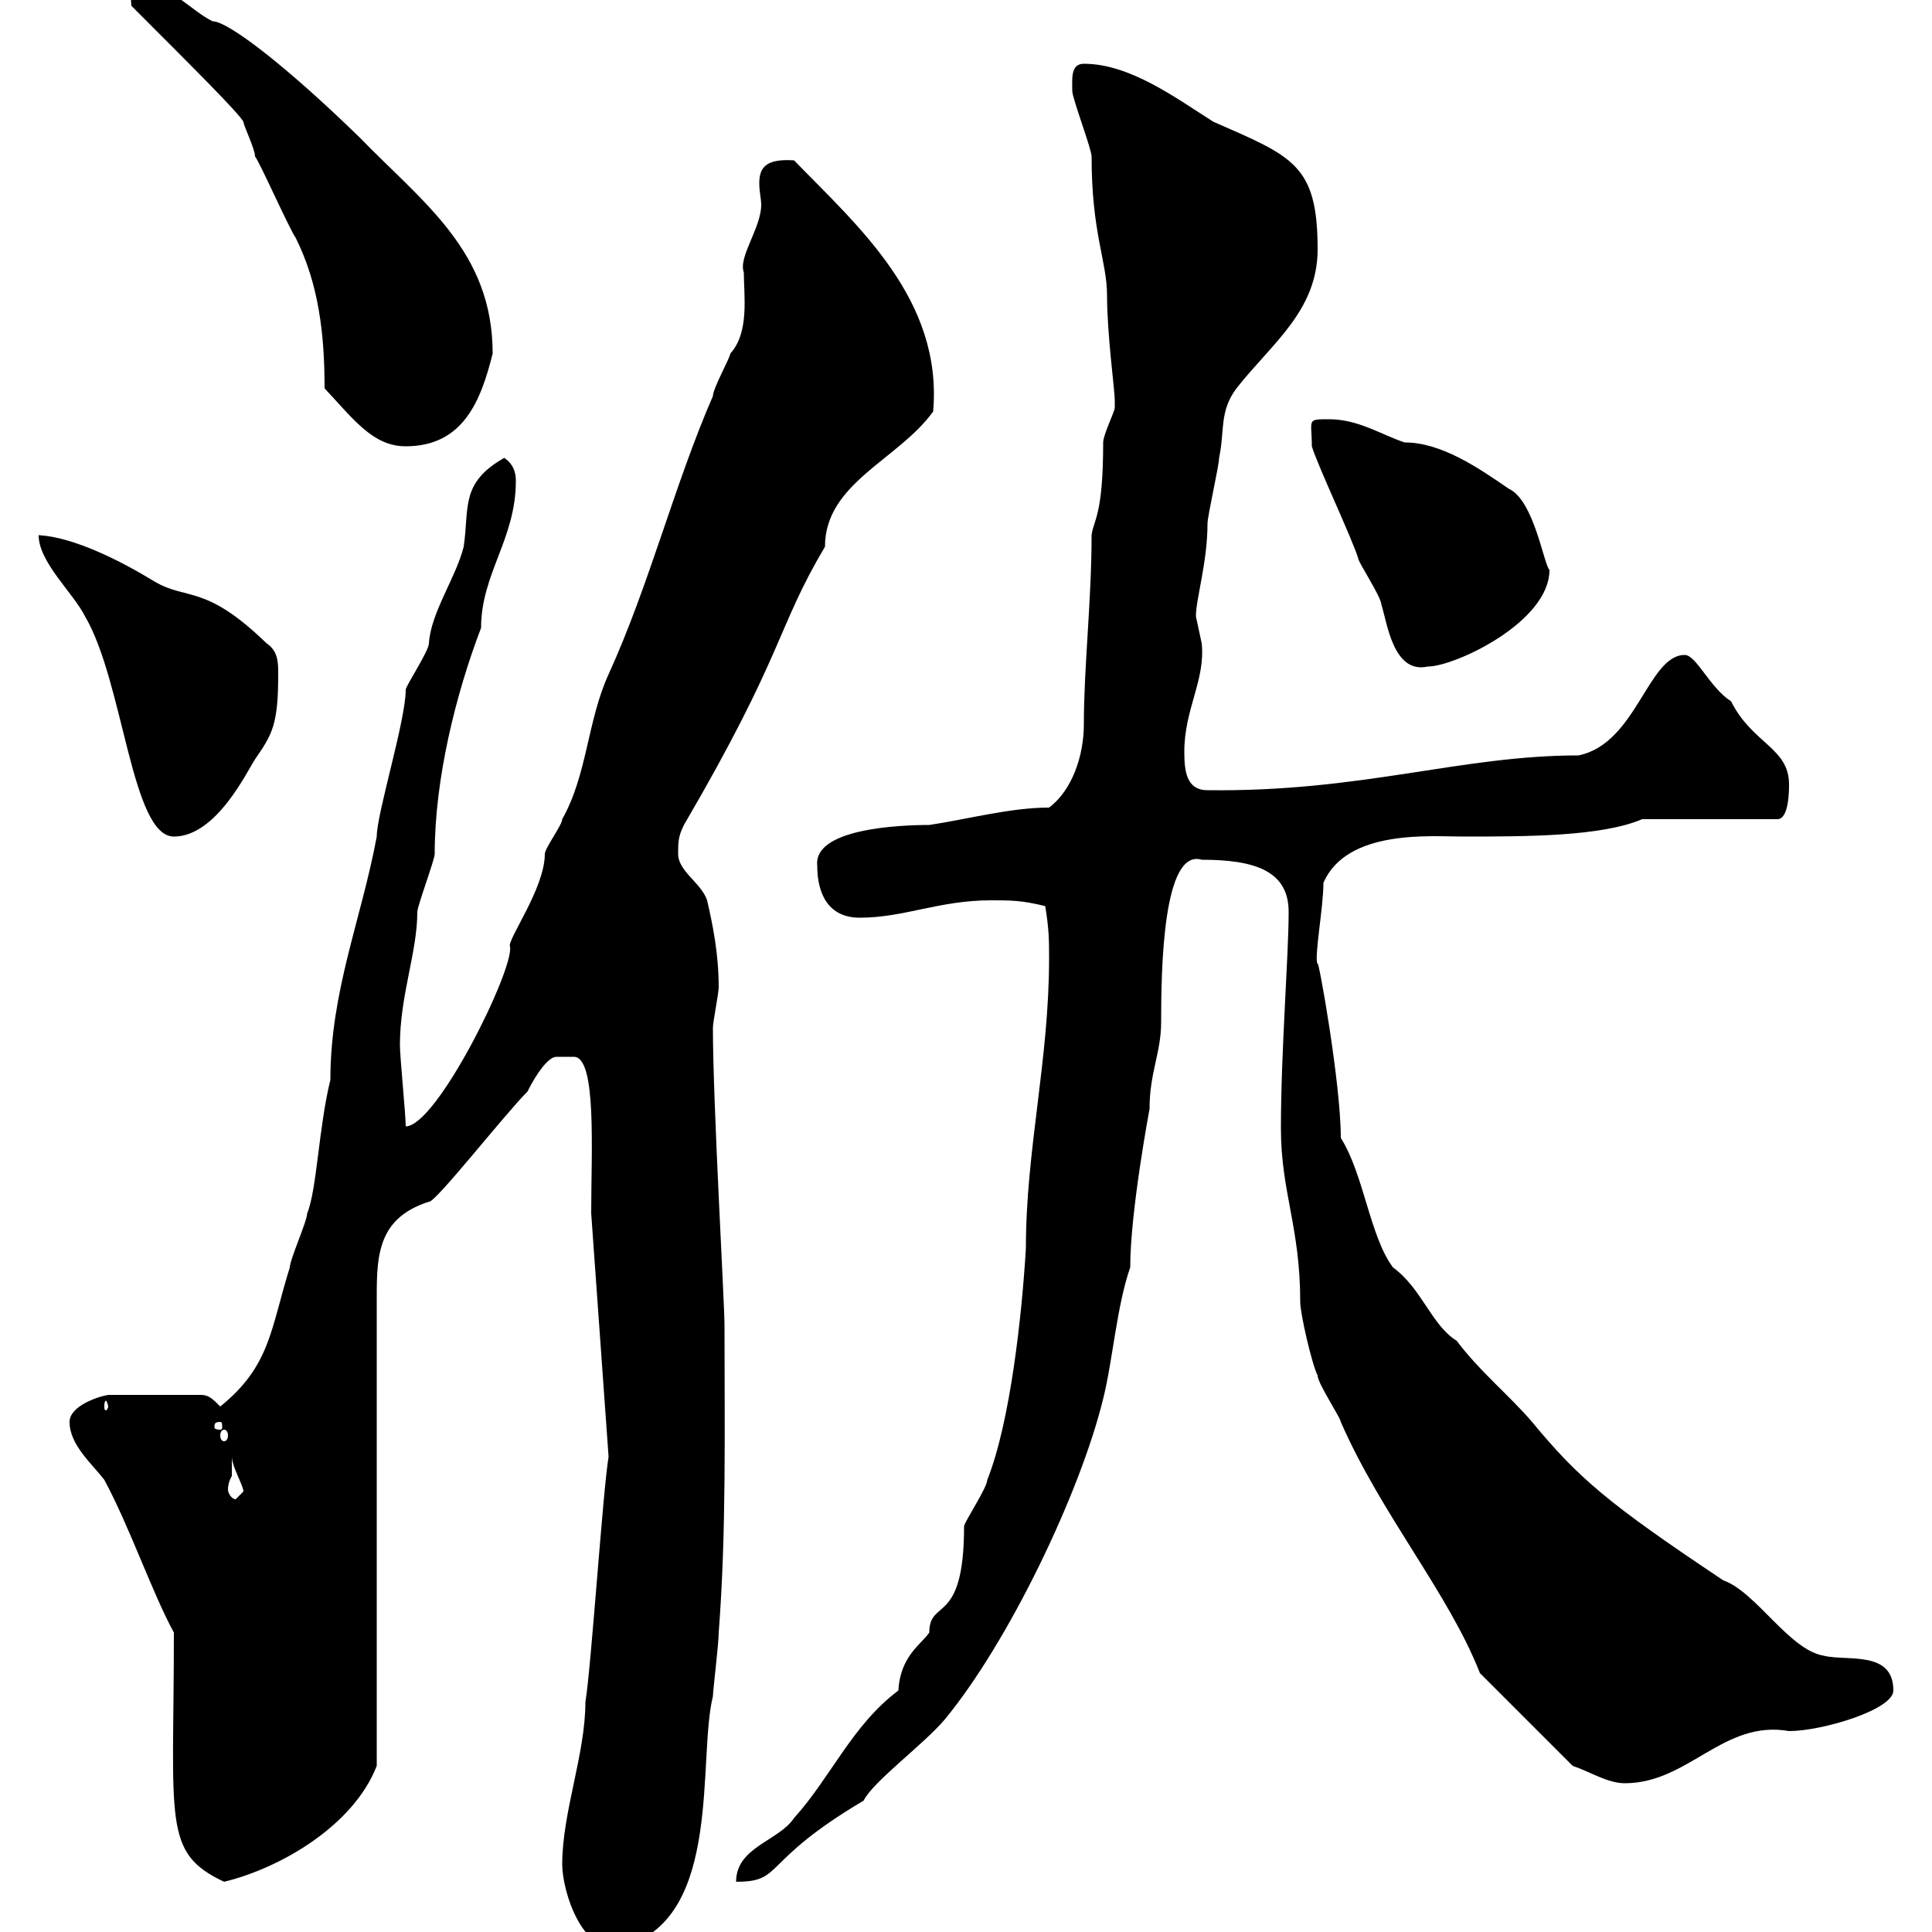 <svg xmlns="http://www.w3.org/2000/svg" xmlns:xlink="http://www.w3.org/1999/xlink" width="300" height="300"><path d="M87.30 289.50C87.30 293.70 90.60 304.50 97.20 302.10C112.20 297.60 108.30 273 110.70 263.40C110.70 262.50 111.60 255.30 111.60 253.50C112.80 237.90 112.50 222 112.50 205.80C112.50 202.20 110.70 171.30 110.70 159.60C110.70 158.70 111.60 154.20 111.60 153.30C111.60 148.20 110.70 143.70 109.80 139.80C108.90 137.10 105.30 135.30 105.30 132.60C105.30 130.80 105.30 129.90 106.20 128.10C121.80 101.40 120.60 97.50 128.10 84.90C128.10 75 139.50 71.40 144.90 63.90C146.40 46.50 133.20 35.10 123.30 24.90C118.80 24.60 117.90 26.10 117.90 28.50C117.90 29.70 118.20 30.90 118.20 31.80C118.20 35.40 114.60 39.90 115.50 42.30C115.50 45.90 116.40 51.60 113.40 54.90C113.40 55.50 110.70 60.30 110.70 61.50C104.70 75.30 100.80 90.90 94.50 104.70C91.20 111.90 91.20 120.30 87.30 127.20C87.30 128.10 84.60 131.70 84.60 132.60C84.60 138 78.60 146.10 79.20 147C79.80 150.60 67.80 174.90 63 174.90C63 173.10 62.10 164.10 62.10 162.30C62.10 154.50 64.80 147.90 64.80 141.60C64.80 140.70 67.50 133.50 67.50 132.60C67.50 120.90 70.80 107.70 74.70 97.50C74.70 89.10 80.10 83.70 80.10 74.70C80.10 74.10 80.10 72.30 78.30 71.10C71.40 75 72.90 78.90 72 84.90C70.80 89.70 66.90 95.10 66.60 99.90C66.60 101.10 63 106.50 63 107.10C63 111.90 58.50 126.30 58.50 129.90C56.10 142.80 51.30 153.90 51.30 167.70C49.50 174.90 49.20 184.80 47.70 188.40C47.70 189.60 45 195.60 45 196.80C42 206.40 42 212.10 34.20 218.40C33 217.20 32.40 216.60 31.20 216.60L16.80 216.60C15 216.90 10.80 218.40 10.80 220.80C10.80 224.40 14.40 227.40 16.20 229.80C20.10 237 23.70 247.50 27 253.50C27 282.90 25.20 287.70 34.80 292.20C43.50 290.10 54.90 283.50 58.50 274.20L58.50 202.80C58.50 195.60 58.20 189.30 66.60 186.60C67.50 186.90 78.30 173.10 81.90 169.50C83.40 166.50 85.20 164.10 86.40 164.10C86.70 164.10 87.30 164.10 88.20 164.10C88.20 164.10 88.50 164.10 89.10 164.10C92.70 164.10 91.80 178.80 91.80 188.40C92.70 201 93.60 213.60 94.50 226.20C93.60 231.60 91.80 258.90 90.90 264.30C90.90 272.40 87.30 281.40 87.30 289.50ZM162.90 148.80C162.90 164.70 159.30 178.50 159.30 193.80C158.70 204 156.90 220.80 153.30 229.80C153.30 231 149.70 236.40 149.70 237C149.70 252.60 144.30 248.10 144.30 253.50C143.10 255.30 139.80 257.10 139.50 262.50C132.30 267.90 129 276 123.30 282.30C120.90 285.90 114.30 286.80 114.30 292.20C121.80 292.20 117.90 289.20 134.10 279.60C135.60 276.60 143.40 270.90 146.70 267C156.60 255 167.70 231.90 171.30 217.20C172.80 211.20 173.40 202.80 175.50 196.80C175.50 188.10 178.50 172.20 178.50 172.20C178.50 166.50 180.30 163.50 180.30 158.70C180.30 150.30 180.60 131.70 186.60 133.50C195 133.50 200.10 135.30 200.10 141.60C200.10 148.50 198.90 163.20 198.90 175.20C198.90 185.10 201.90 190.50 201.90 202.20C201.90 204 203.70 211.80 204.60 213.60C204.60 214.80 208.20 220.20 208.20 220.80C214.50 235.20 225 247.50 229.80 259.80L244.20 274.20C246.90 275.10 249.60 276.90 252.30 276.90C262.20 276.90 267.60 267 277.80 268.80C282.90 268.80 294 265.50 294 262.50C294 256.20 286.80 258 283.20 257.10C277.80 256.20 272.70 247.20 267.60 245.40C249.60 233.40 245.10 229.50 237.90 220.80C234.30 216.60 229.80 213 226.20 208.20C222.30 205.80 220.80 200.10 216.30 196.80C212.70 192 211.80 182.40 208.20 176.70C208.20 168 204.60 148.20 204.60 149.70C204 148.80 205.50 141 205.50 137.10C209.10 128.70 222.30 129.90 227.10 129.90C237 129.90 248.70 129.90 255 127.20L276 127.20C277.80 127.20 277.80 122.70 277.80 121.80C277.80 116.10 272.10 115.50 268.80 108.90C265.50 106.80 263.40 101.70 261.60 101.70C255.90 101.70 254.10 115.50 245.10 117.30C226.80 117.30 211.50 123 187.50 122.70C184.20 122.70 183.90 119.70 183.90 116.70C183.90 110.10 187.20 105.60 186.60 99.90C186.60 99.90 185.70 95.70 185.70 95.70C185.70 93 187.50 87.30 187.50 81.30C187.50 80.10 189.30 72.30 189.30 71.10C190.20 66.90 189.30 63.90 192 60.30C197.40 53.40 204.60 48.30 204.60 38.70C204.60 25.50 200.70 24.30 188.40 18.90C182.70 15.30 175.50 9.90 168.30 9.90C166.20 9.90 166.50 12.30 166.50 14.10C166.50 15.30 169.50 23.10 169.50 24.30C169.50 36.30 171.90 40.50 171.90 45.90C171.90 51.90 173.10 60.60 173.10 62.10C173.10 62.10 173.10 63.30 173.10 63.30C173.10 63.90 171.30 67.50 171.30 68.70C171.30 80.10 169.80 80.70 169.50 83.10C169.50 93.30 168.30 103.50 168.30 112.50C168.30 117.30 166.50 122.70 162.90 125.40C156.90 125.40 150.30 127.20 144.30 128.10C139.50 128.10 126.30 128.70 126.90 134.40C126.90 138.90 128.70 142.50 133.50 142.50C140.40 142.50 145.80 139.80 153.90 139.80C156.90 139.80 158.70 139.80 162.30 140.70C162.90 144.30 162.90 146.10 162.90 148.80ZM36 229.20C36 229.20 36 226.20 36 226.20C36 227.70 37.80 230.70 37.80 231.60C37.80 231.60 36.60 232.80 36.60 232.80C36 232.80 35.40 231.90 35.40 231.30C35.40 230.10 36 229.20 36 229.20ZM34.80 222C35.10 222 35.40 222.30 35.40 222.90C35.40 223.50 35.10 223.80 34.80 223.80C34.50 223.80 34.20 223.50 34.20 222.90C34.20 222.30 34.50 222 34.80 222ZM34.20 220.80C34.50 220.80 34.50 221.10 34.50 221.70C34.50 221.70 34.50 222 34.20 222C33.30 222 33.30 221.70 33.30 221.70C33.30 221.10 33.30 220.80 34.20 220.80ZM16.80 218.40C16.80 218.70 16.50 219 16.50 219C16.20 219 16.20 218.70 16.20 218.40C16.20 218.10 16.20 217.50 16.50 217.50C16.50 217.50 16.80 218.10 16.80 218.40ZM6 83.10C6 87.30 11.40 92.10 13.20 95.70C19.20 105.90 20.40 129.90 27 129.90C33.60 129.90 38.40 119.70 39.60 117.90C42.30 114 43.20 112.50 43.20 104.70C43.20 102.90 43.20 101.10 41.40 99.90C31.80 90.60 29.10 93.30 24 90.30C18.60 87 11.40 83.40 6 83.10ZM203.70 69.30C204.60 72.30 210 83.70 210.90 86.70C210.90 87.30 214.50 92.70 214.50 93.90C215.40 96.60 216.30 104.70 221.70 103.50C225.90 103.50 240.60 96.60 240.60 88.50C239.70 87.60 238.20 77.70 234.30 75.90C229.50 72.60 223.80 68.70 218.10 68.70C214.50 67.50 210.90 65.10 206.40 65.10C202.80 65.10 203.70 65.10 203.70 69.30ZM50.40 60.30C54.90 65.10 57.90 69.30 63 69.30C72 69.30 74.70 62.10 76.50 54.90C76.50 39 65.70 31.50 55.80 21.30C44.40 10.20 35.40 3.30 33 3.30C29.40 1.50 27-2.10 22.20-2.10C21-2.10 20.10-2.10 20.40 0.90C30.90 11.40 36.90 17.40 37.80 18.90C37.80 19.50 39.60 23.10 39.60 24.30C40.20 24.90 45 35.70 45.90 36.90C49.50 44.10 50.40 51.90 50.40 60.30Z"/></svg>
